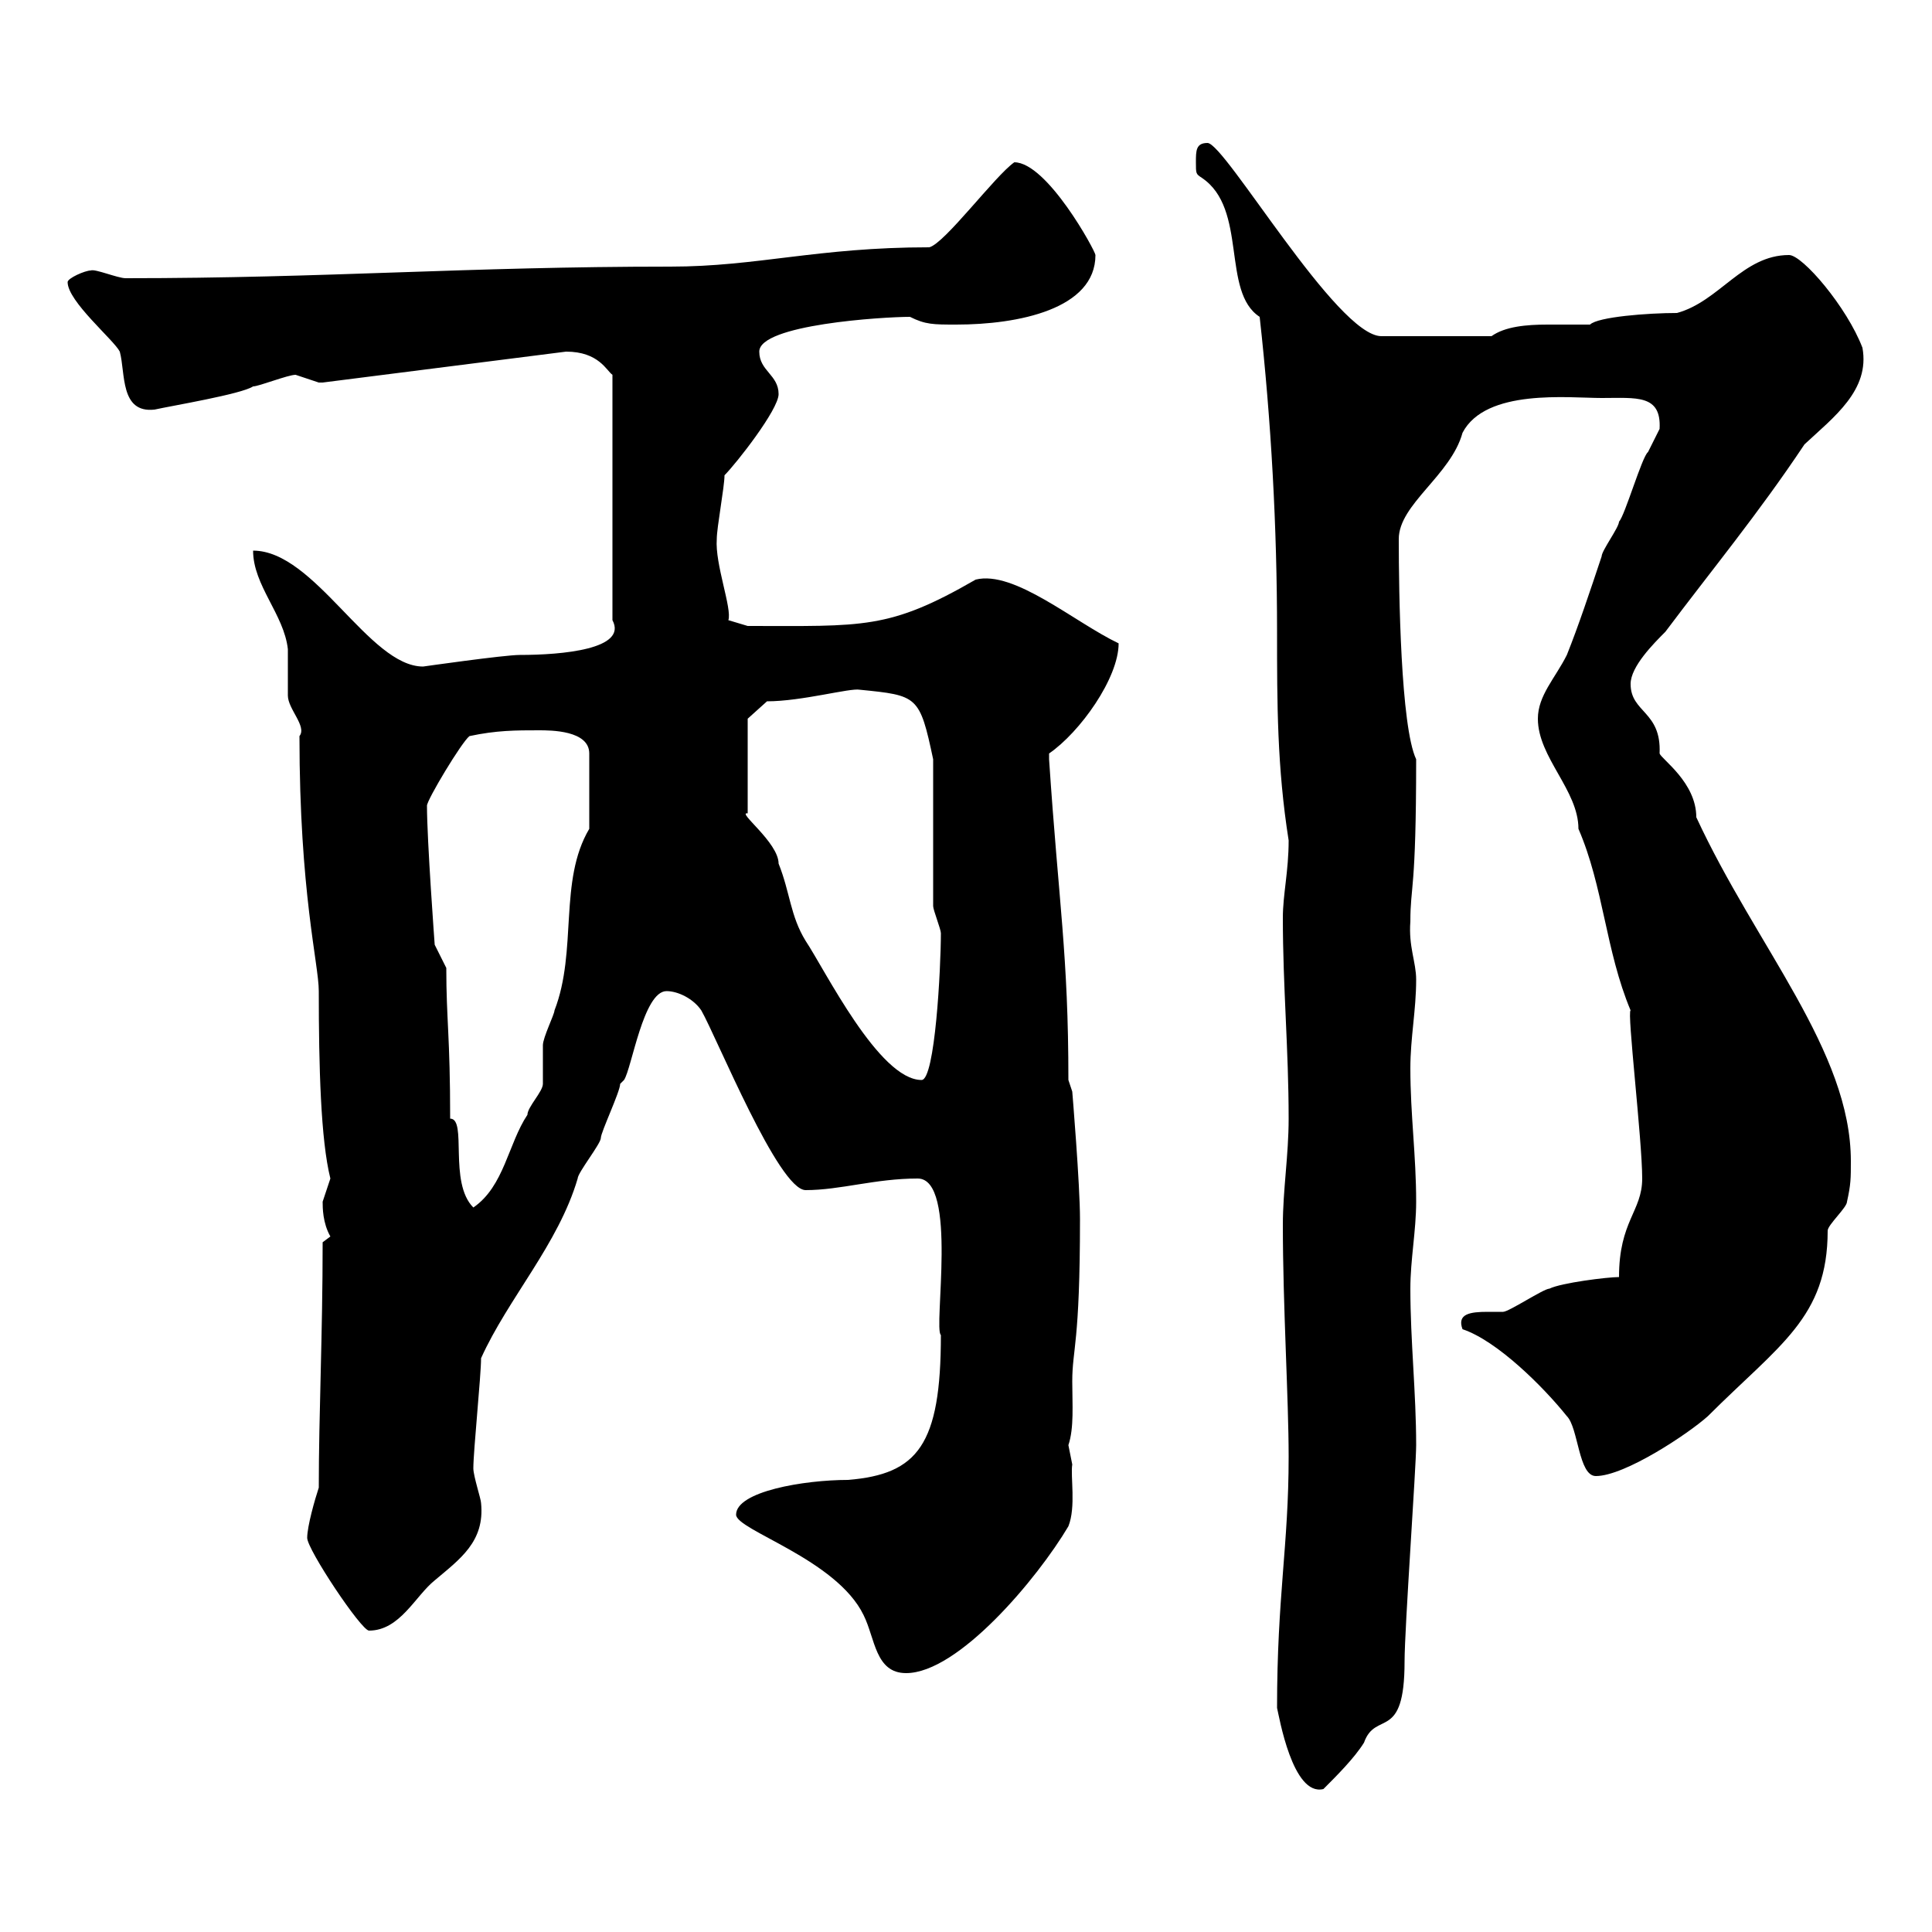<svg xmlns="http://www.w3.org/2000/svg" xmlns:xlink="http://www.w3.org/1999/xlink" width="300" height="300"><path d="M198.30 265.20C198.60 266.40 200.70 279 205.50 277.80C207.60 275.70 210.30 273 211.80 270.60C213.60 265.50 218.10 270.60 218.10 258C218.10 252.90 219.90 227.70 219.90 224.40C219.90 216.30 219 208.20 219 200.10C219 195.60 219.90 191.10 219.90 186.60C219.90 179.40 219 173.10 219 165.90C219 161.10 219.90 156.90 219.90 152.10C219.90 149.40 218.70 147 219 143.10C219 137.40 219.90 138.60 219.90 117.90C217.50 112.80 217.20 92.10 217.20 83.70C217.20 78.30 225.30 73.80 227.10 67.20C230.70 60.30 243.60 61.80 248.70 61.80C254.10 61.80 258 61.20 257.70 66.60C257.70 66.60 255.90 70.20 255.90 70.20C255 70.80 252.30 80.10 251.40 81C251.40 81.90 248.70 85.50 248.70 86.40C246.90 91.80 245.10 97.20 243.30 101.70C241.50 105.30 238.80 108 238.80 111.60C238.80 117.60 245.10 122.70 245.10 128.70C249 137.70 249.30 147.60 253.20 156.90C252.60 156.90 255 177 255 183C255 188.10 251.40 189.60 251.40 198.30C249.60 198.30 242.40 199.20 240.60 200.10C239.70 200.10 234.30 203.70 233.40 203.70C233.10 203.70 231.90 203.70 231 203.70C228.30 203.70 226.20 204 227.10 206.40C232.50 208.20 239.70 215.40 243.30 219.90C245.10 221.70 245.10 229.20 247.80 229.20C252.30 229.20 262.20 222.60 265.20 219.90C276.30 208.80 283.80 204.60 283.80 191.10C283.80 190.20 286.80 187.50 286.80 186.60C287.40 183.90 287.40 183 287.40 180.30C287.40 163.20 272.70 147 263.40 126.90C263.40 121.50 258 117.90 257.70 117C258 110.40 253.20 110.70 253.20 106.20C253.20 103.50 256.80 99.90 258.60 98.10C265.80 88.50 273 79.80 280.20 69C284.70 64.80 290.40 60.60 289.20 54C286.80 47.70 279.90 39.60 277.80 39.60C270.60 39.60 267 46.80 260.40 48.60C255.90 48.60 248.10 49.20 246.90 50.40C245.40 50.40 242.70 50.40 240.30 50.40C237 50.40 233.70 50.70 231.60 52.20L214.50 52.20C207.60 52.20 190.20 22.20 187.50 22.20C185.70 22.20 185.70 23.40 185.70 25.20C185.70 27 185.70 27 186.60 27.60C193.80 32.40 189.60 45.30 195.60 49.20C197.40 65.40 198.30 81.90 198.30 98.10C198.30 109.20 198.30 119.10 200.10 130.50C200.10 135.30 199.20 138.90 199.20 142.50C199.20 153.30 200.10 162.90 200.10 173.70C200.10 179.40 199.20 184.80 199.20 190.20C199.20 202.80 200.10 217.20 200.10 226.20C200.10 240 198.30 247.80 198.30 265.20ZM114.30 235.20C114.30 237.60 129.90 242.10 134.10 250.80C135.90 254.40 135.90 259.80 140.70 259.80C148.80 259.80 161.10 245.10 165.90 237C167.10 234 166.20 229.20 166.50 227.40C166.50 227.40 165.90 224.40 165.90 224.40C166.80 221.70 166.50 218.10 166.50 214.50C166.50 209.40 167.70 208.80 167.70 189.30C167.70 183.90 166.50 169.50 166.50 169.50L165.90 167.70C165.90 148.20 164.40 140.40 162.90 117.90C162.90 117.90 162.90 117.90 162.90 117C167.70 113.70 173.70 105.30 173.70 99.90C166.80 96.60 157.50 88.50 151.50 90C138 97.80 134.10 97.20 116.10 97.20L113.10 96.30C113.70 94.50 111 87.60 111.30 83.70C111.30 81.90 112.50 75.60 112.50 73.80C114.30 72 120.90 63.60 120.90 61.20C120.90 58.20 117.90 57.60 117.90 54.60C117.90 50.40 137.10 49.20 141.30 49.20C143.70 50.40 144.90 50.40 148.50 50.40C158.10 50.40 170.10 48 170.10 39.60C170.10 39 162.60 25.20 157.50 25.20C154.50 27.30 146.70 37.80 144.30 38.40C126.90 38.40 117.60 41.40 104.10 41.40C72.30 41.40 50.70 43.20 19.50 43.20C18.30 43.20 14.70 41.70 14.10 42C13.20 42 10.50 43.20 10.50 43.80C10.50 46.80 17.70 52.80 18.60 54.60C19.50 57.90 18.60 64.20 24 63.60C26.70 63 37.50 61.20 39.30 60C40.20 60 44.70 58.20 45.90 58.20C45.90 58.20 49.50 59.40 49.50 59.40C50.10 59.40 50.10 59.40 50.10 59.40L87.90 54.60C93 54.60 94.20 57.60 95.10 58.20L95.10 96.30C97.50 100.80 87.30 101.70 80.70 101.70C78.30 101.70 65.70 103.50 65.70 103.50C57.30 103.50 48.90 85.50 39.30 85.50C39.30 90.90 44.10 95.40 44.70 100.80C44.70 101.70 44.70 107.10 44.70 108C44.70 110.10 47.70 112.80 46.50 114.30C46.50 138.60 49.50 149.70 49.50 153.90C49.50 165.60 49.80 177 51.30 183C51.30 183 50.10 186.60 50.10 186.60C50.10 187.50 50.10 189.90 51.30 192C51.30 192 50.10 192.90 50.10 192.90C50.10 207.30 49.50 219.60 49.50 231C48.90 232.80 47.70 237 47.70 238.80C47.70 240.60 56.10 253.20 57.30 253.20C62.10 253.20 64.50 247.80 67.50 245.40C71.40 242.10 75.30 239.40 74.70 233.40C74.70 232.80 73.50 229.20 73.50 228C73.50 225.30 74.70 213.60 74.70 210.90C78.90 201.60 86.70 193.20 89.70 183C89.70 182.10 93.30 177.60 93.30 176.70C93.30 175.80 96.30 169.50 96.30 168.30C96.30 168.30 96.90 167.70 96.90 167.70C98.10 165.90 99.90 153.90 103.50 153.90C105.30 153.90 107.70 155.10 108.90 156.90C111.30 161.10 120.90 184.80 125.10 184.80C130.50 184.80 135.90 183 142.50 183C148.80 183 144.90 206.40 146.10 207.30C146.10 224.40 142.50 228.90 131.70 229.80C124.80 229.80 114.30 231.60 114.30 235.20ZM69.30 150.30L67.50 146.70C67.50 146.70 66.30 130.50 66.30 125.10C66.30 124.20 71.70 115.20 72.90 114.30C77.10 113.40 80.10 113.40 83.70 113.40C85.50 113.40 91.50 113.40 91.50 117L91.50 128.70C86.70 136.80 89.70 147.60 86.10 156.90C86.10 157.50 84.30 161.10 84.30 162.30C84.30 162.90 84.30 167.70 84.30 168.30C84.30 169.50 81.90 171.90 81.90 173.10C78.90 177.60 78.30 184.20 73.50 187.50C69.60 183.60 72.60 173.70 69.90 173.70C69.90 160.80 69.30 158.40 69.30 150.30ZM116.10 111.60L119.10 108.90C124.50 108.90 132 106.80 133.50 107.10C142.50 108 142.80 108 144.90 117.90L144.90 140.70C144.90 141.30 146.10 144.30 146.10 144.90C146.10 150.30 145.20 167.70 143.10 167.70C136.50 167.70 128.10 150.60 125.10 146.10C122.70 142.20 122.70 138.60 120.90 134.10C120.90 130.80 114.30 126 116.10 126.30Z"/></svg>